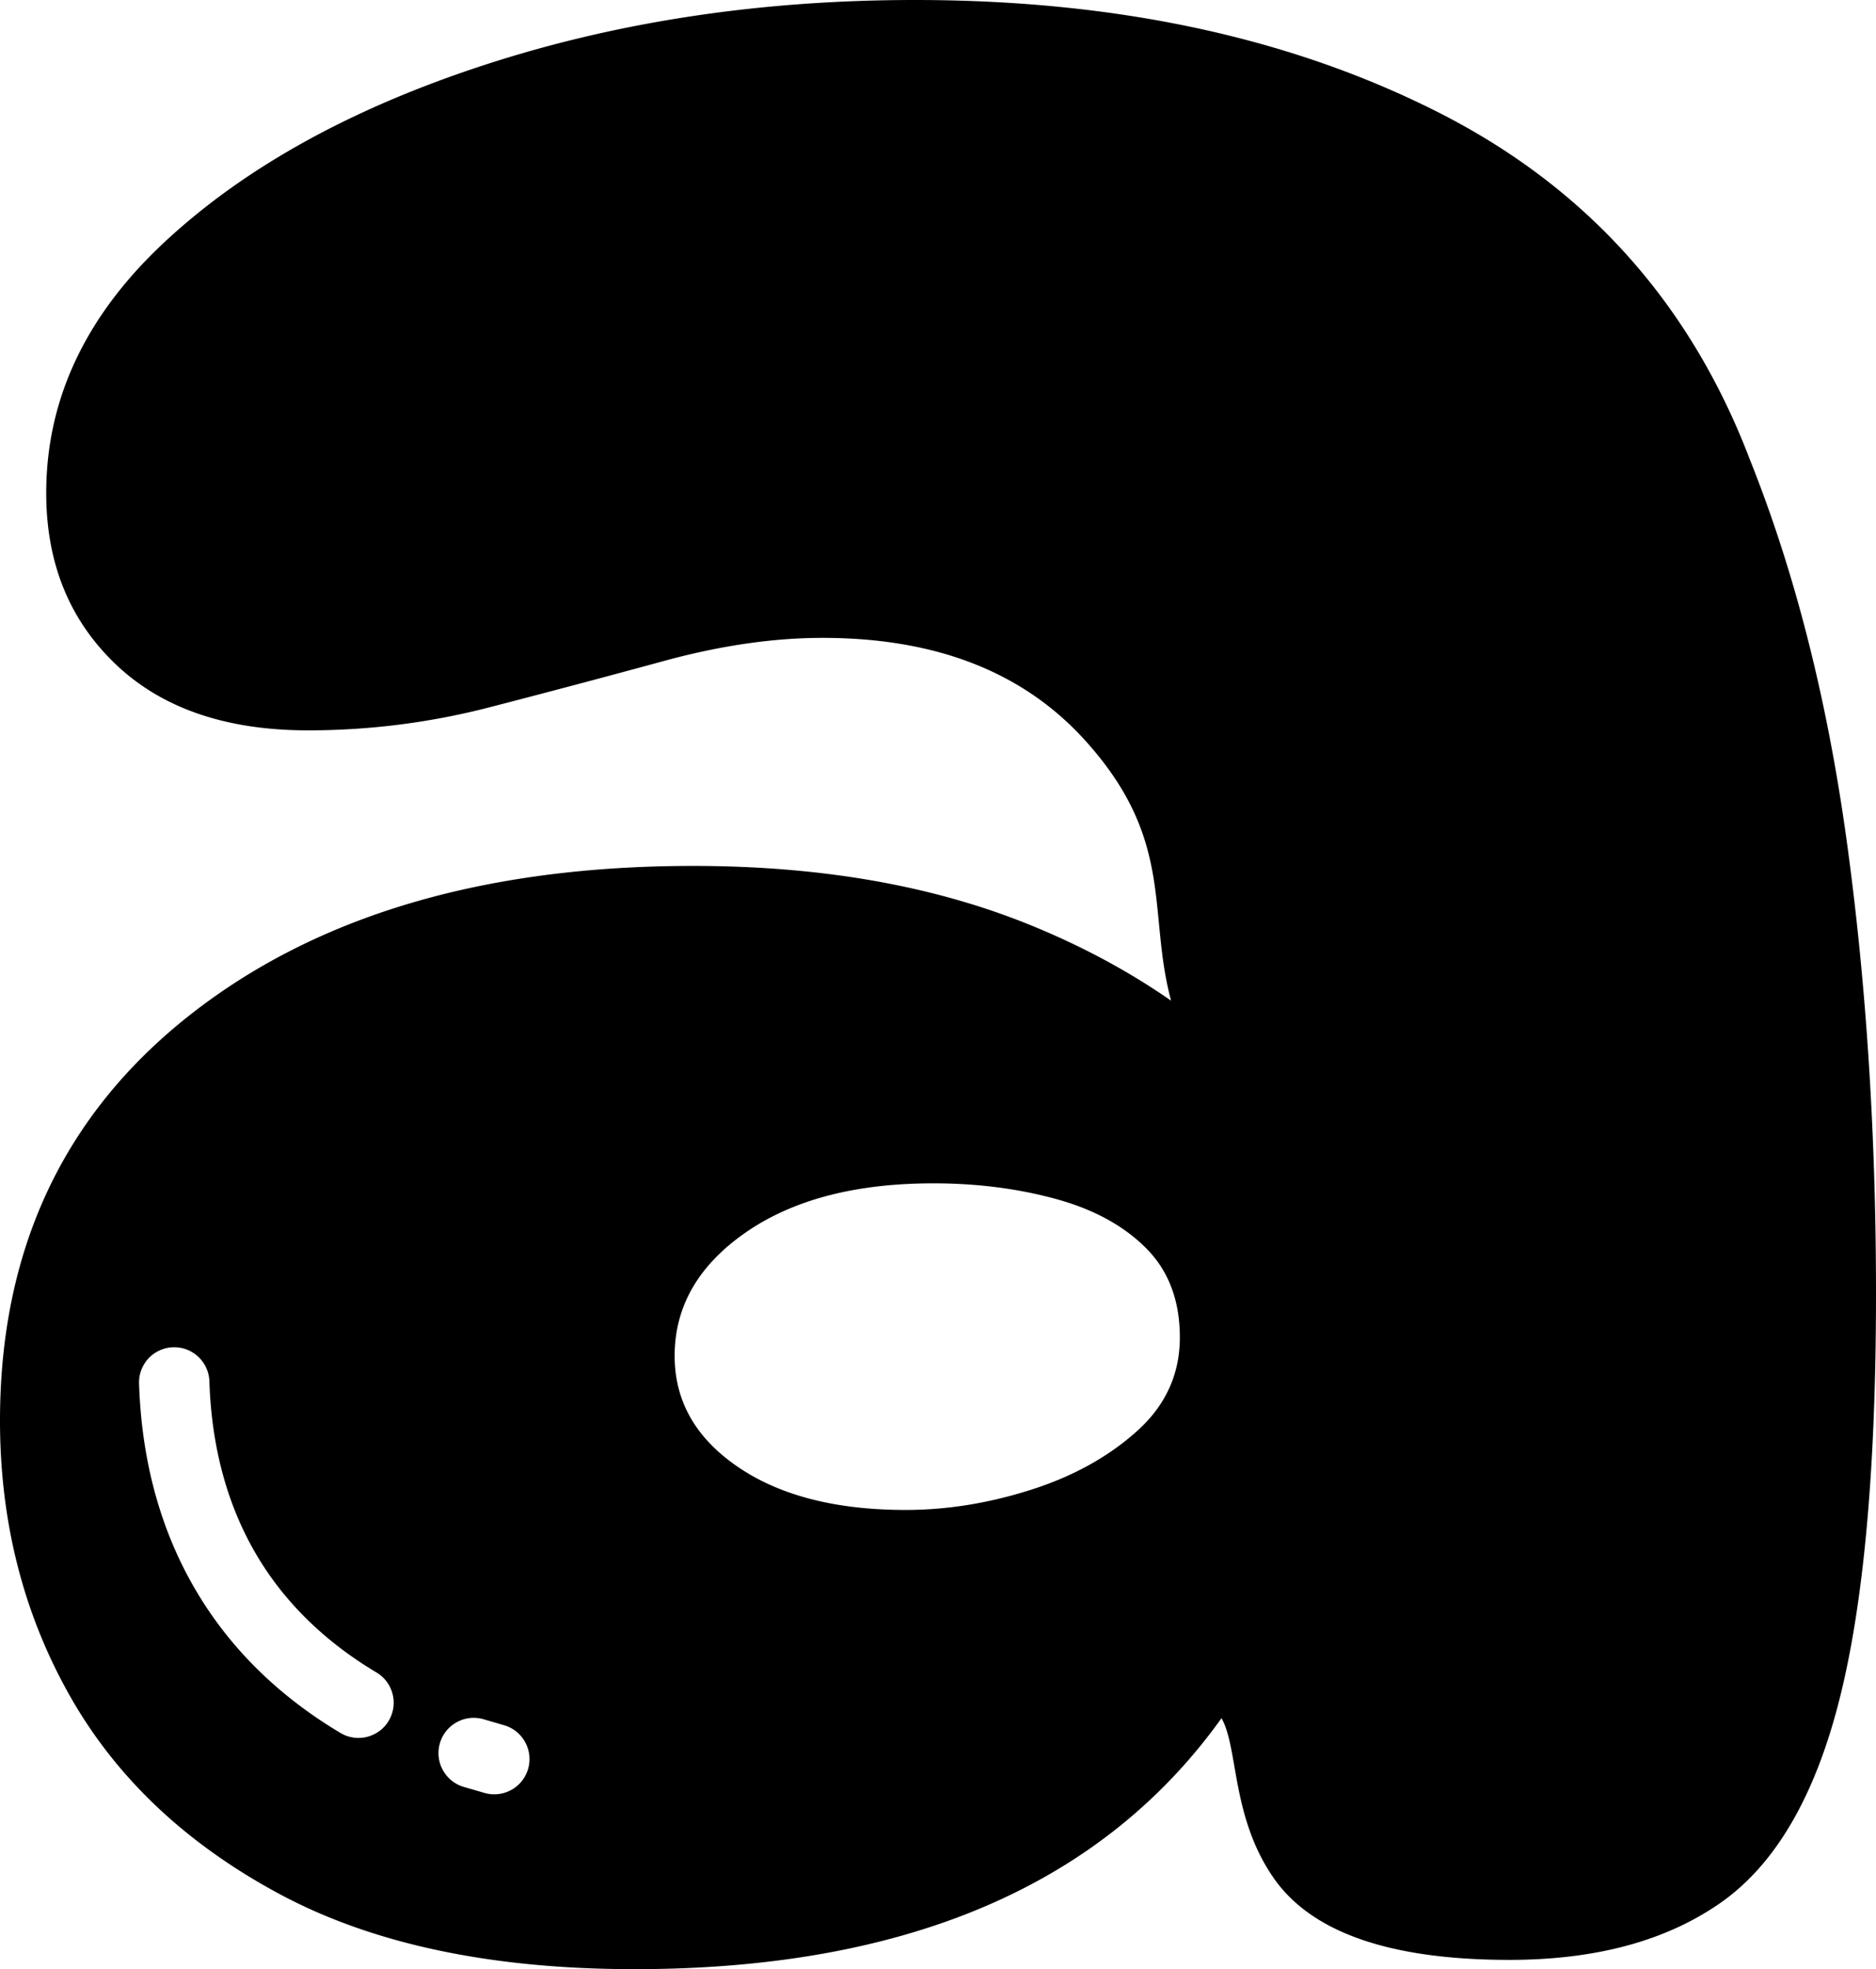 <svg xmlns="http://www.w3.org/2000/svg" shape-rendering="geometricPrecision" text-rendering="geometricPrecision" image-rendering="optimizeQuality" fill-rule="evenodd" clip-rule="evenodd" viewBox="0 0 488 512.049"><path d="M480.394 218.759c5.075 36.86 7.606 76.126 7.606 117.793 0 45.41-3.202 80.665-9.614 105.774-6.404 25.108-16.688 42.601-30.841 52.488-14.167 9.887-32.456 14.824-54.895 14.824-30.989 0-51.42-7.083-61.298-21.236-11.099-15.906-9.17-33.793-13.602-41.616-31.132 43.504-82.029 65.263-152.673 65.263-37.397 0-68.247-6.552-92.559-19.64-24.304-13.089-42.468-30.318-54.488-51.684C6.01 419.364 0 395.583 0 369.406c0-44.337 16.429-79.462 49.278-105.375 32.863-25.905 76.533-38.859 131.021-38.859 33.121 0 62.237 5.075 87.345 15.226 13.487 5.455 25.826 12.057 36.985 19.815-6.227-23.17 1.139-41.87-22.564-67.899-15.79-17.341-38.197-26.441-68.112-26.441-12.816 0-26.571 1.998-41.27 6.01a3535.442 3535.442 0 01-45.271 12.019 188.077 188.077 0 01-47.279 6.015c-21.366 0-38.063-5.746-50.083-17.229-12.02-11.488-18.025-26.316-18.025-44.476 0-24.576 10.409-46.474 31.248-65.702 20.833-19.242 48.482-34.464 82.936-45.679C160.668 5.617 197.926 0 237.997 0c52.35 0 97.76 9.748 136.216 29.249 38.47 19.501 65.443 49.551 80.938 90.154 11.756 29.374 20.172 62.501 25.243 99.356zM131.049 448.6c4.871 1.364 7.712 6.426 6.347 11.298-1.365 4.872-6.426 7.712-11.298 6.347l-5.487-1.591c-4.849-1.444-7.611-6.556-6.167-11.405 1.443-4.849 6.555-7.611 11.404-6.167l5.201 1.518zm-33.094-13.686c4.334 2.595 5.75 8.221 3.155 12.557-2.596 4.335-8.222 5.75-12.557 3.155-16.41-9.785-29.235-22.508-38.127-37.966-8.745-15.194-13.603-32.895-14.255-52.891-.157-5.048 3.812-9.277 8.86-9.434 5.048-.157 9.276 3.812 9.433 8.86.556 16.952 4.581 31.794 11.812 44.36 7.278 12.649 17.938 23.165 31.679 31.359zm137.636-42.273c10.683 0 21.5-1.726 32.451-5.201 10.956-3.47 20.172-8.545 27.644-15.23 7.481-6.676 11.224-14.824 11.224-24.438 0-9.619-2.938-17.359-8.818-23.239-5.881-5.881-13.76-10.147-23.633-12.816-9.887-2.679-20.435-4.007-31.659-4.007-20.297 0-36.588 4.271-48.88 12.816-12.284 8.55-18.424 19.233-18.424 32.058 0 11.746 5.469 21.361 16.425 28.842 10.946 7.481 25.506 11.215 43.67 11.215z"/></svg>